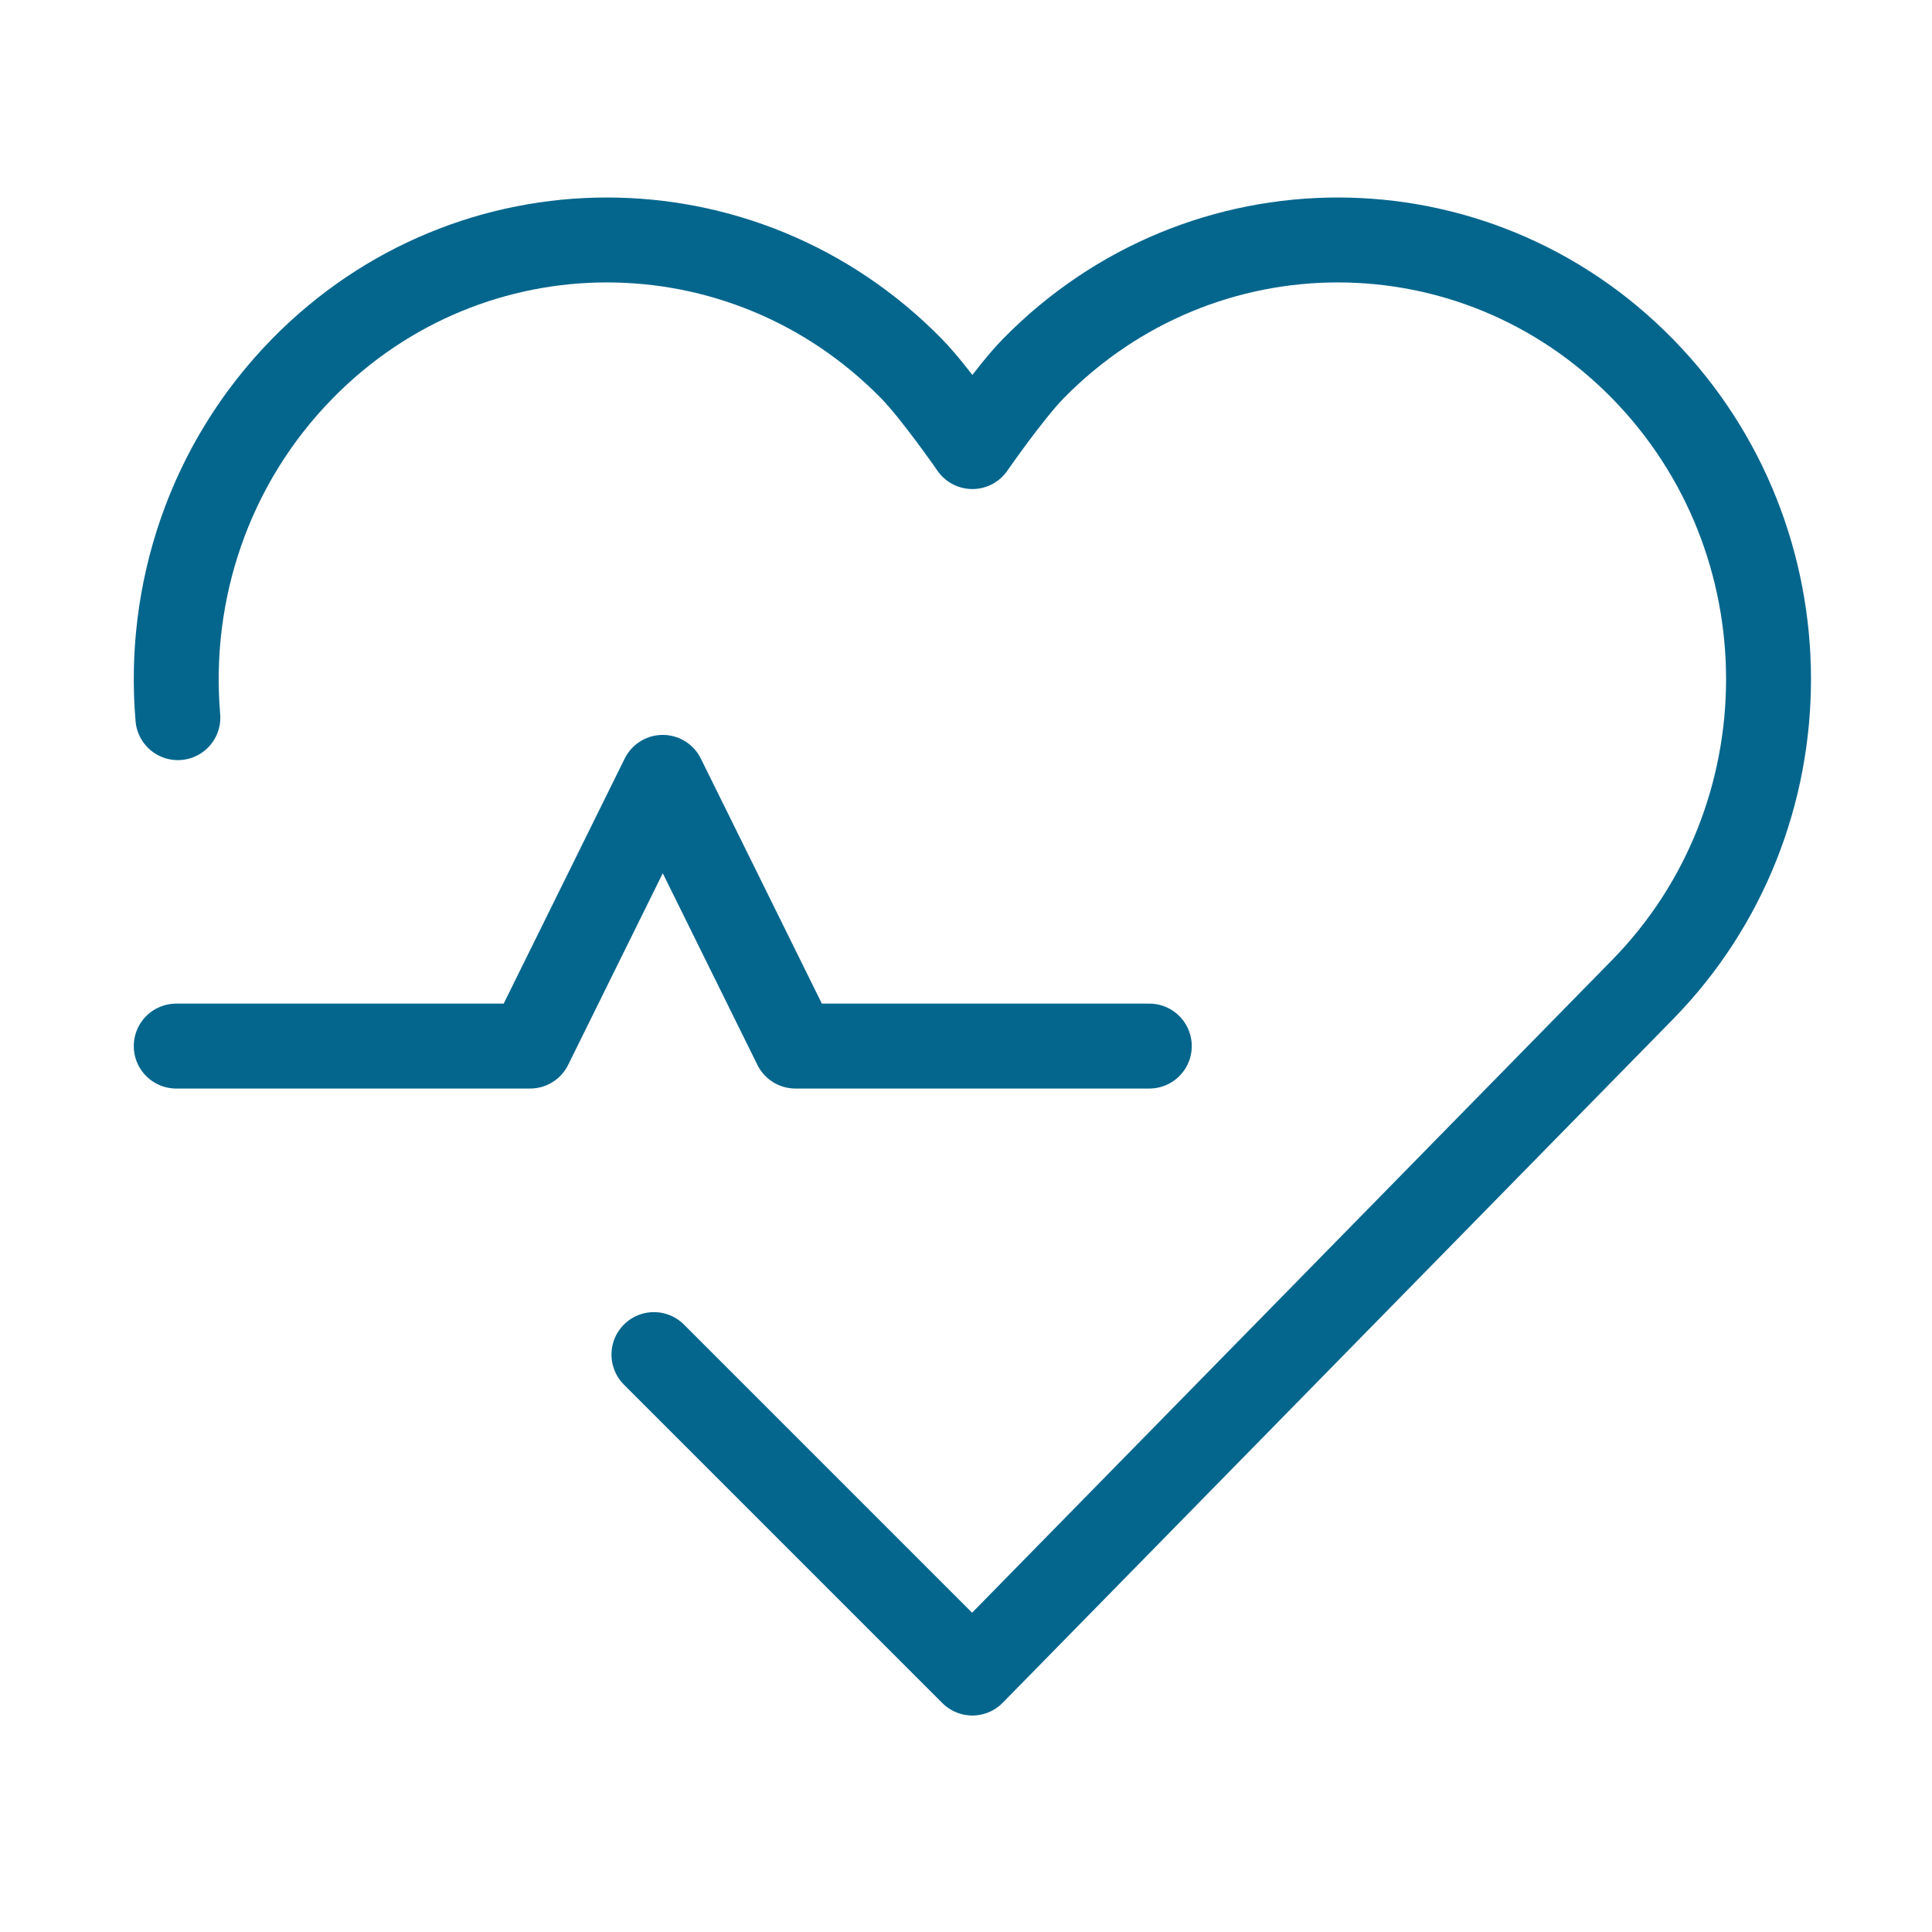 <svg width="91" height="91" viewBox="0 0 91 91" fill="none" xmlns="http://www.w3.org/2000/svg">
<path d="M30.801 63.803L45.801 78.803L77.359 46.62C85.281 38.541 85.281 25.441 77.359 17.362C69.437 9.283 56.592 9.283 48.669 17.362C47.557 18.497 45.801 21.035 45.801 21.035C45.801 21.035 44.044 18.497 42.932 17.362C35.01 9.283 22.165 9.283 14.242 17.362C9.829 21.863 7.874 27.922 8.378 33.803M8.301 49.272H24.967L31.217 36.615L37.468 49.272H54.134" stroke="#05668D" stroke-width="4" stroke-linecap="round" stroke-linejoin="round"/>
</svg>
